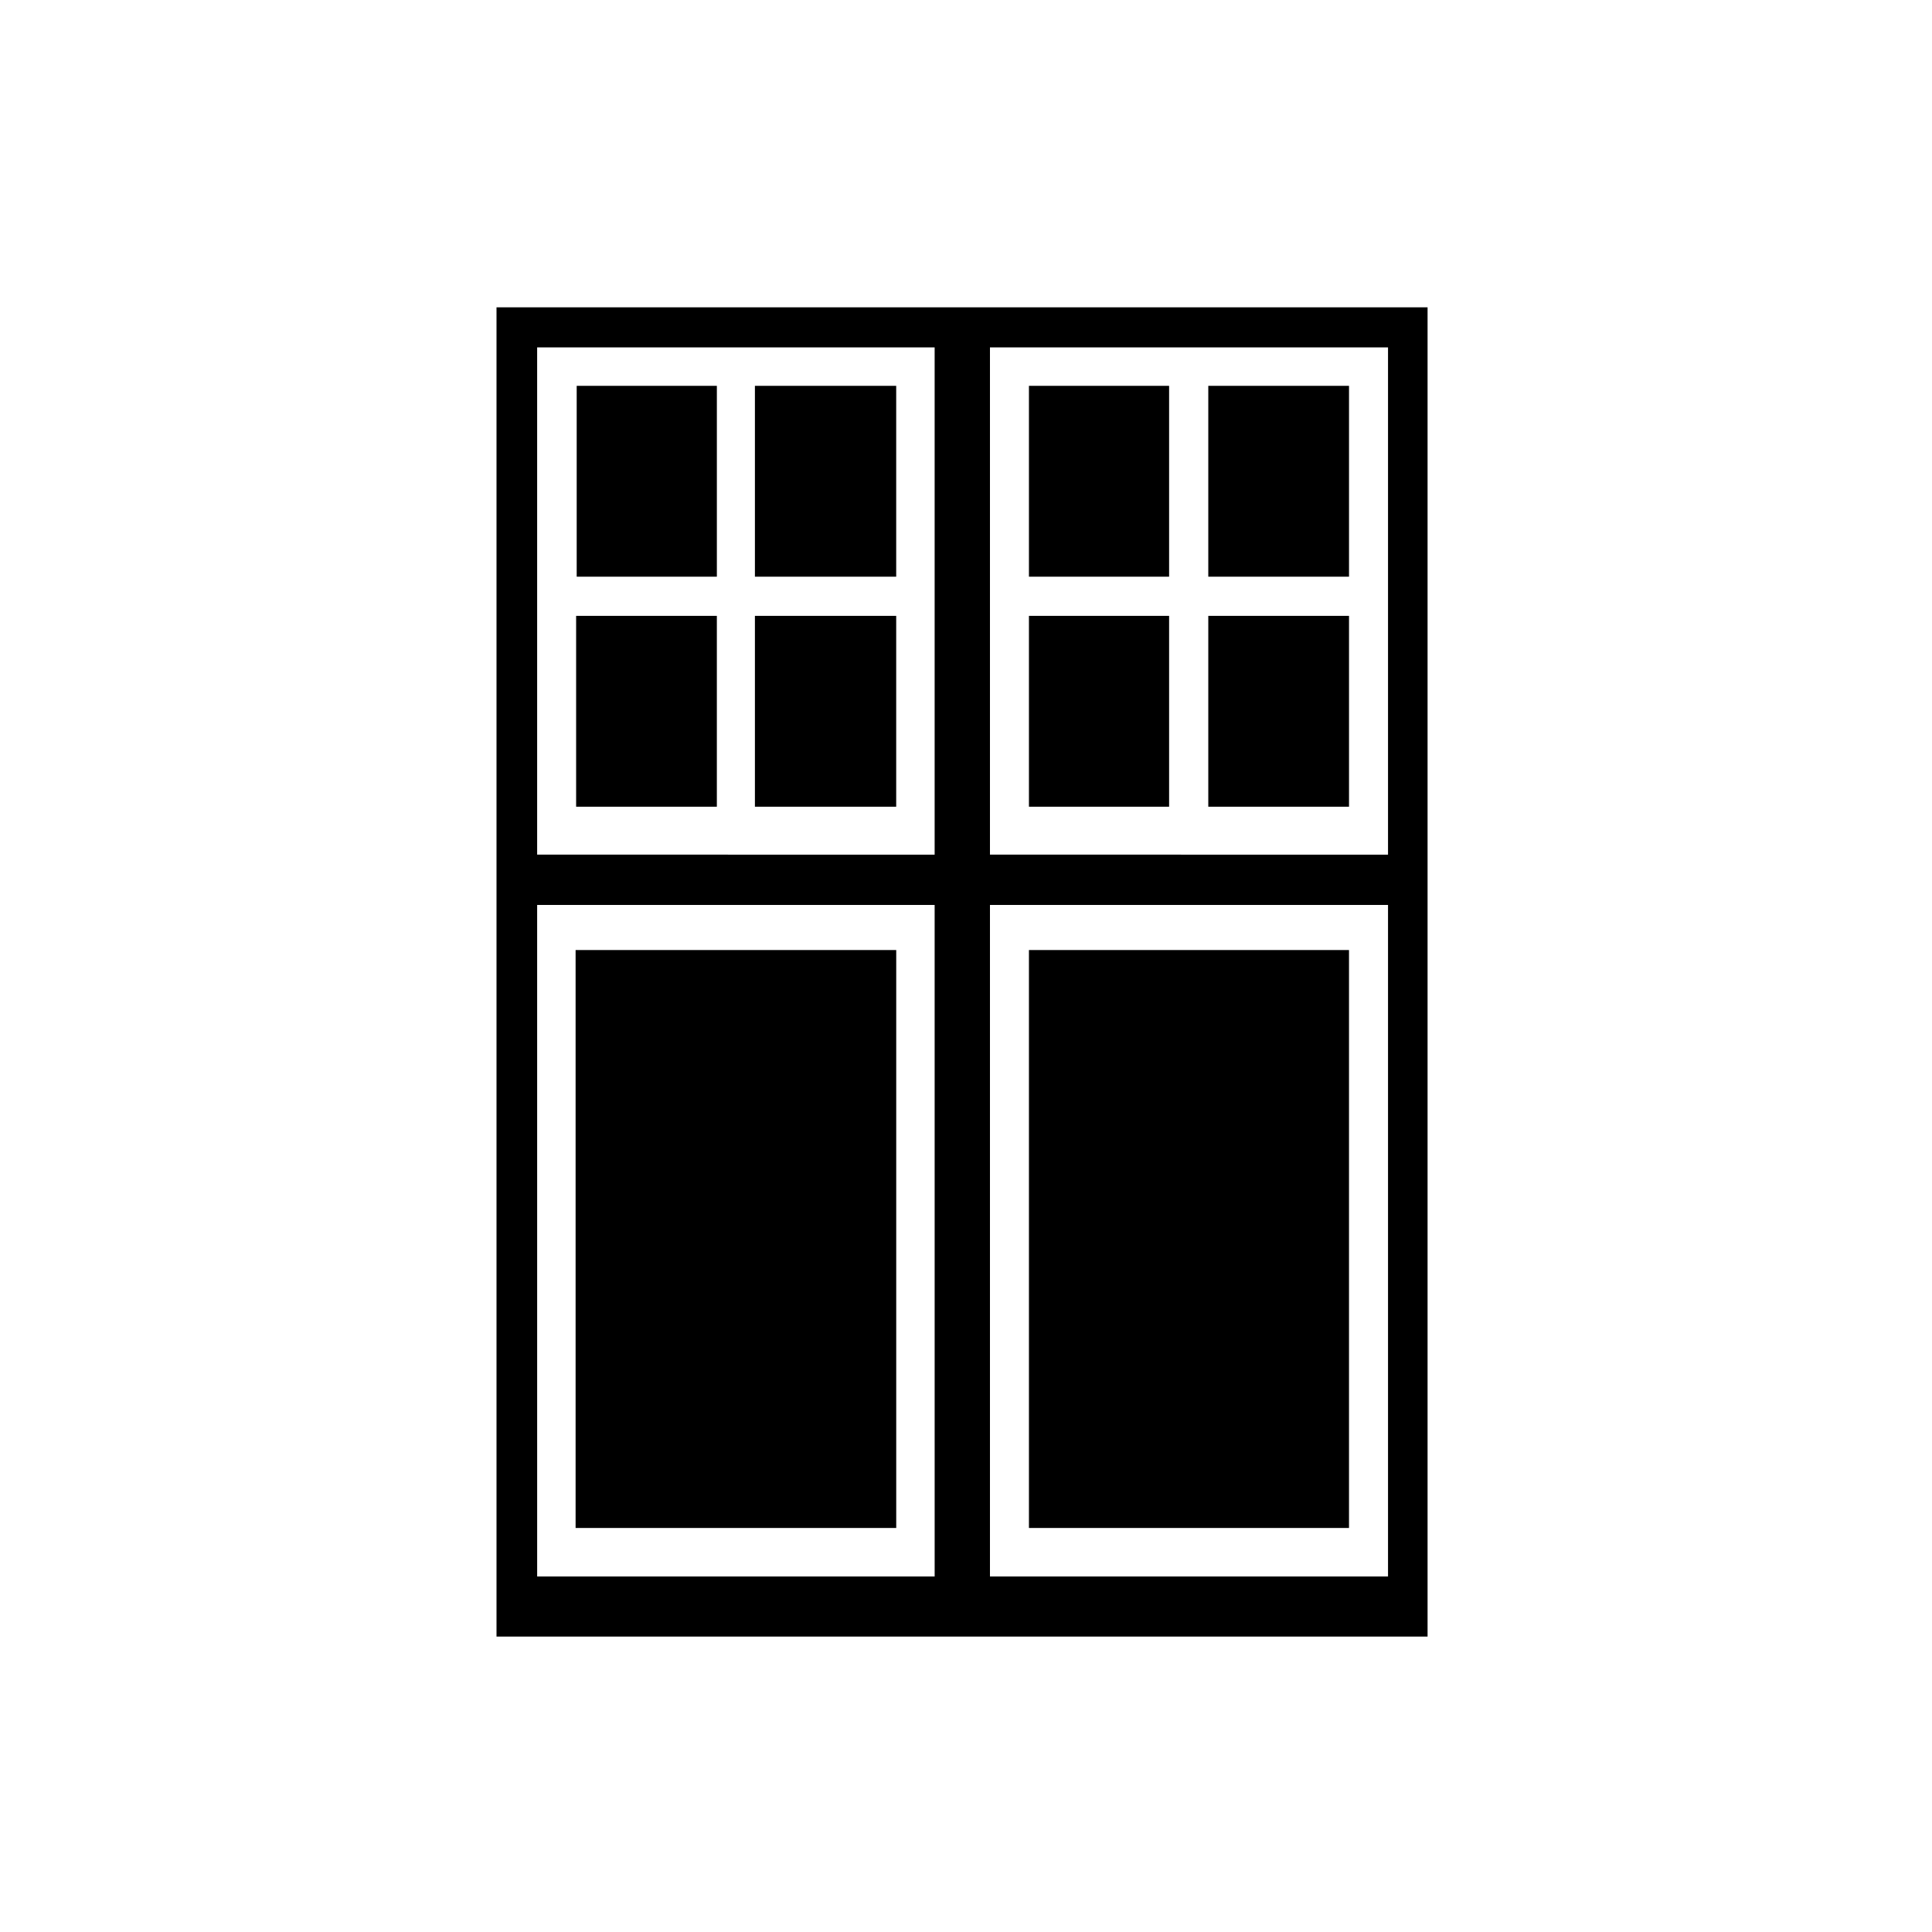 <?xml version="1.0" encoding="UTF-8"?>
<!-- The Best Svg Icon site in the world: iconSvg.co, Visit us! https://iconsvg.co -->
<svg fill="#000000" width="800px" height="800px" version="1.1" viewBox="144 144 512 512" xmlns="http://www.w3.org/2000/svg">
 <g>
  <path d="m296.68 307.21h37.293v50.578h-37.293z"/>
  <path d="m416.68 395.77h84.82v153.16h-84.82z"/>
  <path d="m296.83 246.25h37.145v50.578h-37.145z"/>
  <path d="m464.21 246.25h37.293v50.578h-37.293z"/>
  <path d="m344.06 307.21h37.441v50.578h-37.441z"/>
  <path d="m416.68 246.25h37.145v50.578h-37.145z"/>
  <path d="m275.58 577.71h246.74v-352.27h-246.74zm130.77-341.64h105.49v134.42l-105.49-0.004zm0 147.75h105.49v177.96h-105.49zm-120-147.75h105.34v134.42l-105.34-0.004zm0 147.75h105.34l0.004 177.96h-105.34z"/>
  <path d="m464.21 307.21h37.293v50.578h-37.293z"/>
  <path d="m344.06 246.25h37.441v50.578h-37.441z"/>
  <path d="m416.68 307.21h37.145v50.578h-37.145z"/>
  <path d="m296.54 395.77h84.969v153.16h-84.969z"/>
 </g>
</svg>